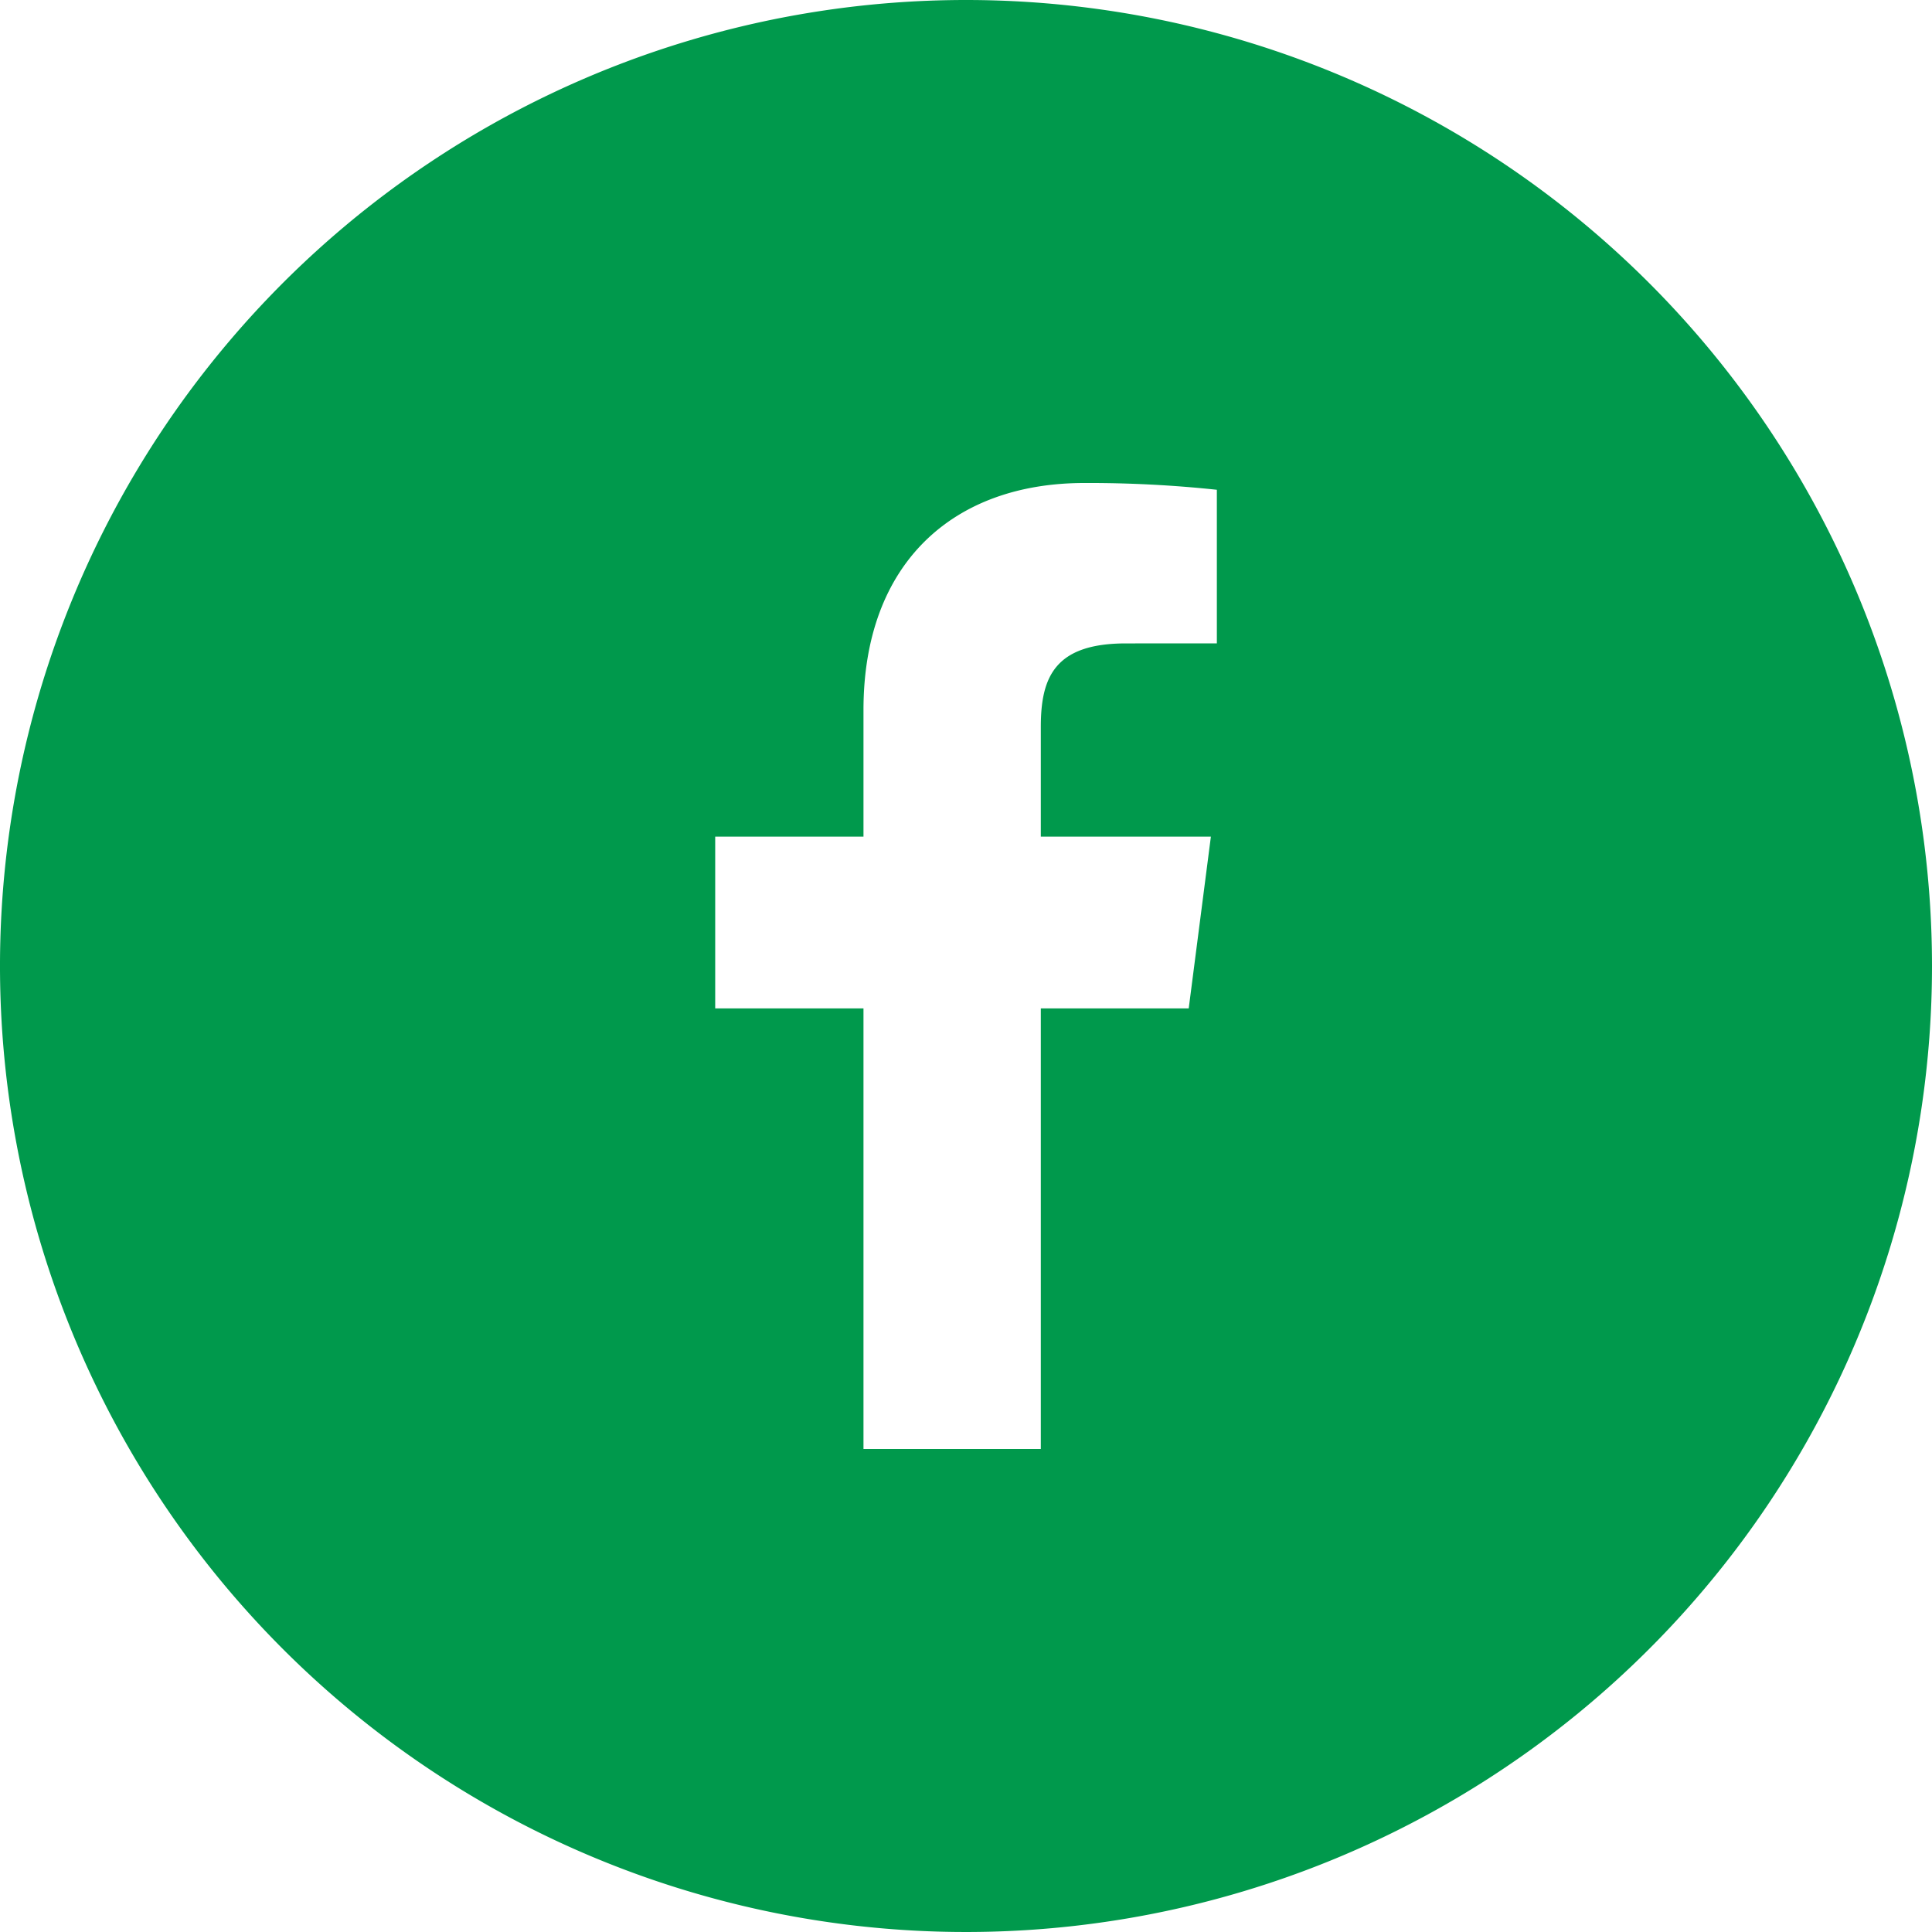 <svg id="Layer_1" data-name="Layer 1" xmlns="http://www.w3.org/2000/svg" viewBox="0 0 206.676 206.676">
  <defs>
    <style>
      .cls-1 {
        fill: #00994c;
        fill-rule: evenodd;
      }
    </style>
  </defs>
  <title>facebook</title>
  <path class="cls-1" d="M103.338,0A103.338,103.338,0,1,0,206.676,103.338,103.339,103.339,0,0,0,103.338,0Zm26.836,68.823-9.727.006c-7.627,0-9.106,3.624-9.106,8.939V89.497h18.194l-2.371,18.375H111.341v47.136H92.371V107.872H76.509V89.497H92.371V75.954c0-15.727,9.604-24.285,23.625-24.285a129.352,129.352,0,0,1,14.177.724Z"/>
</svg>
